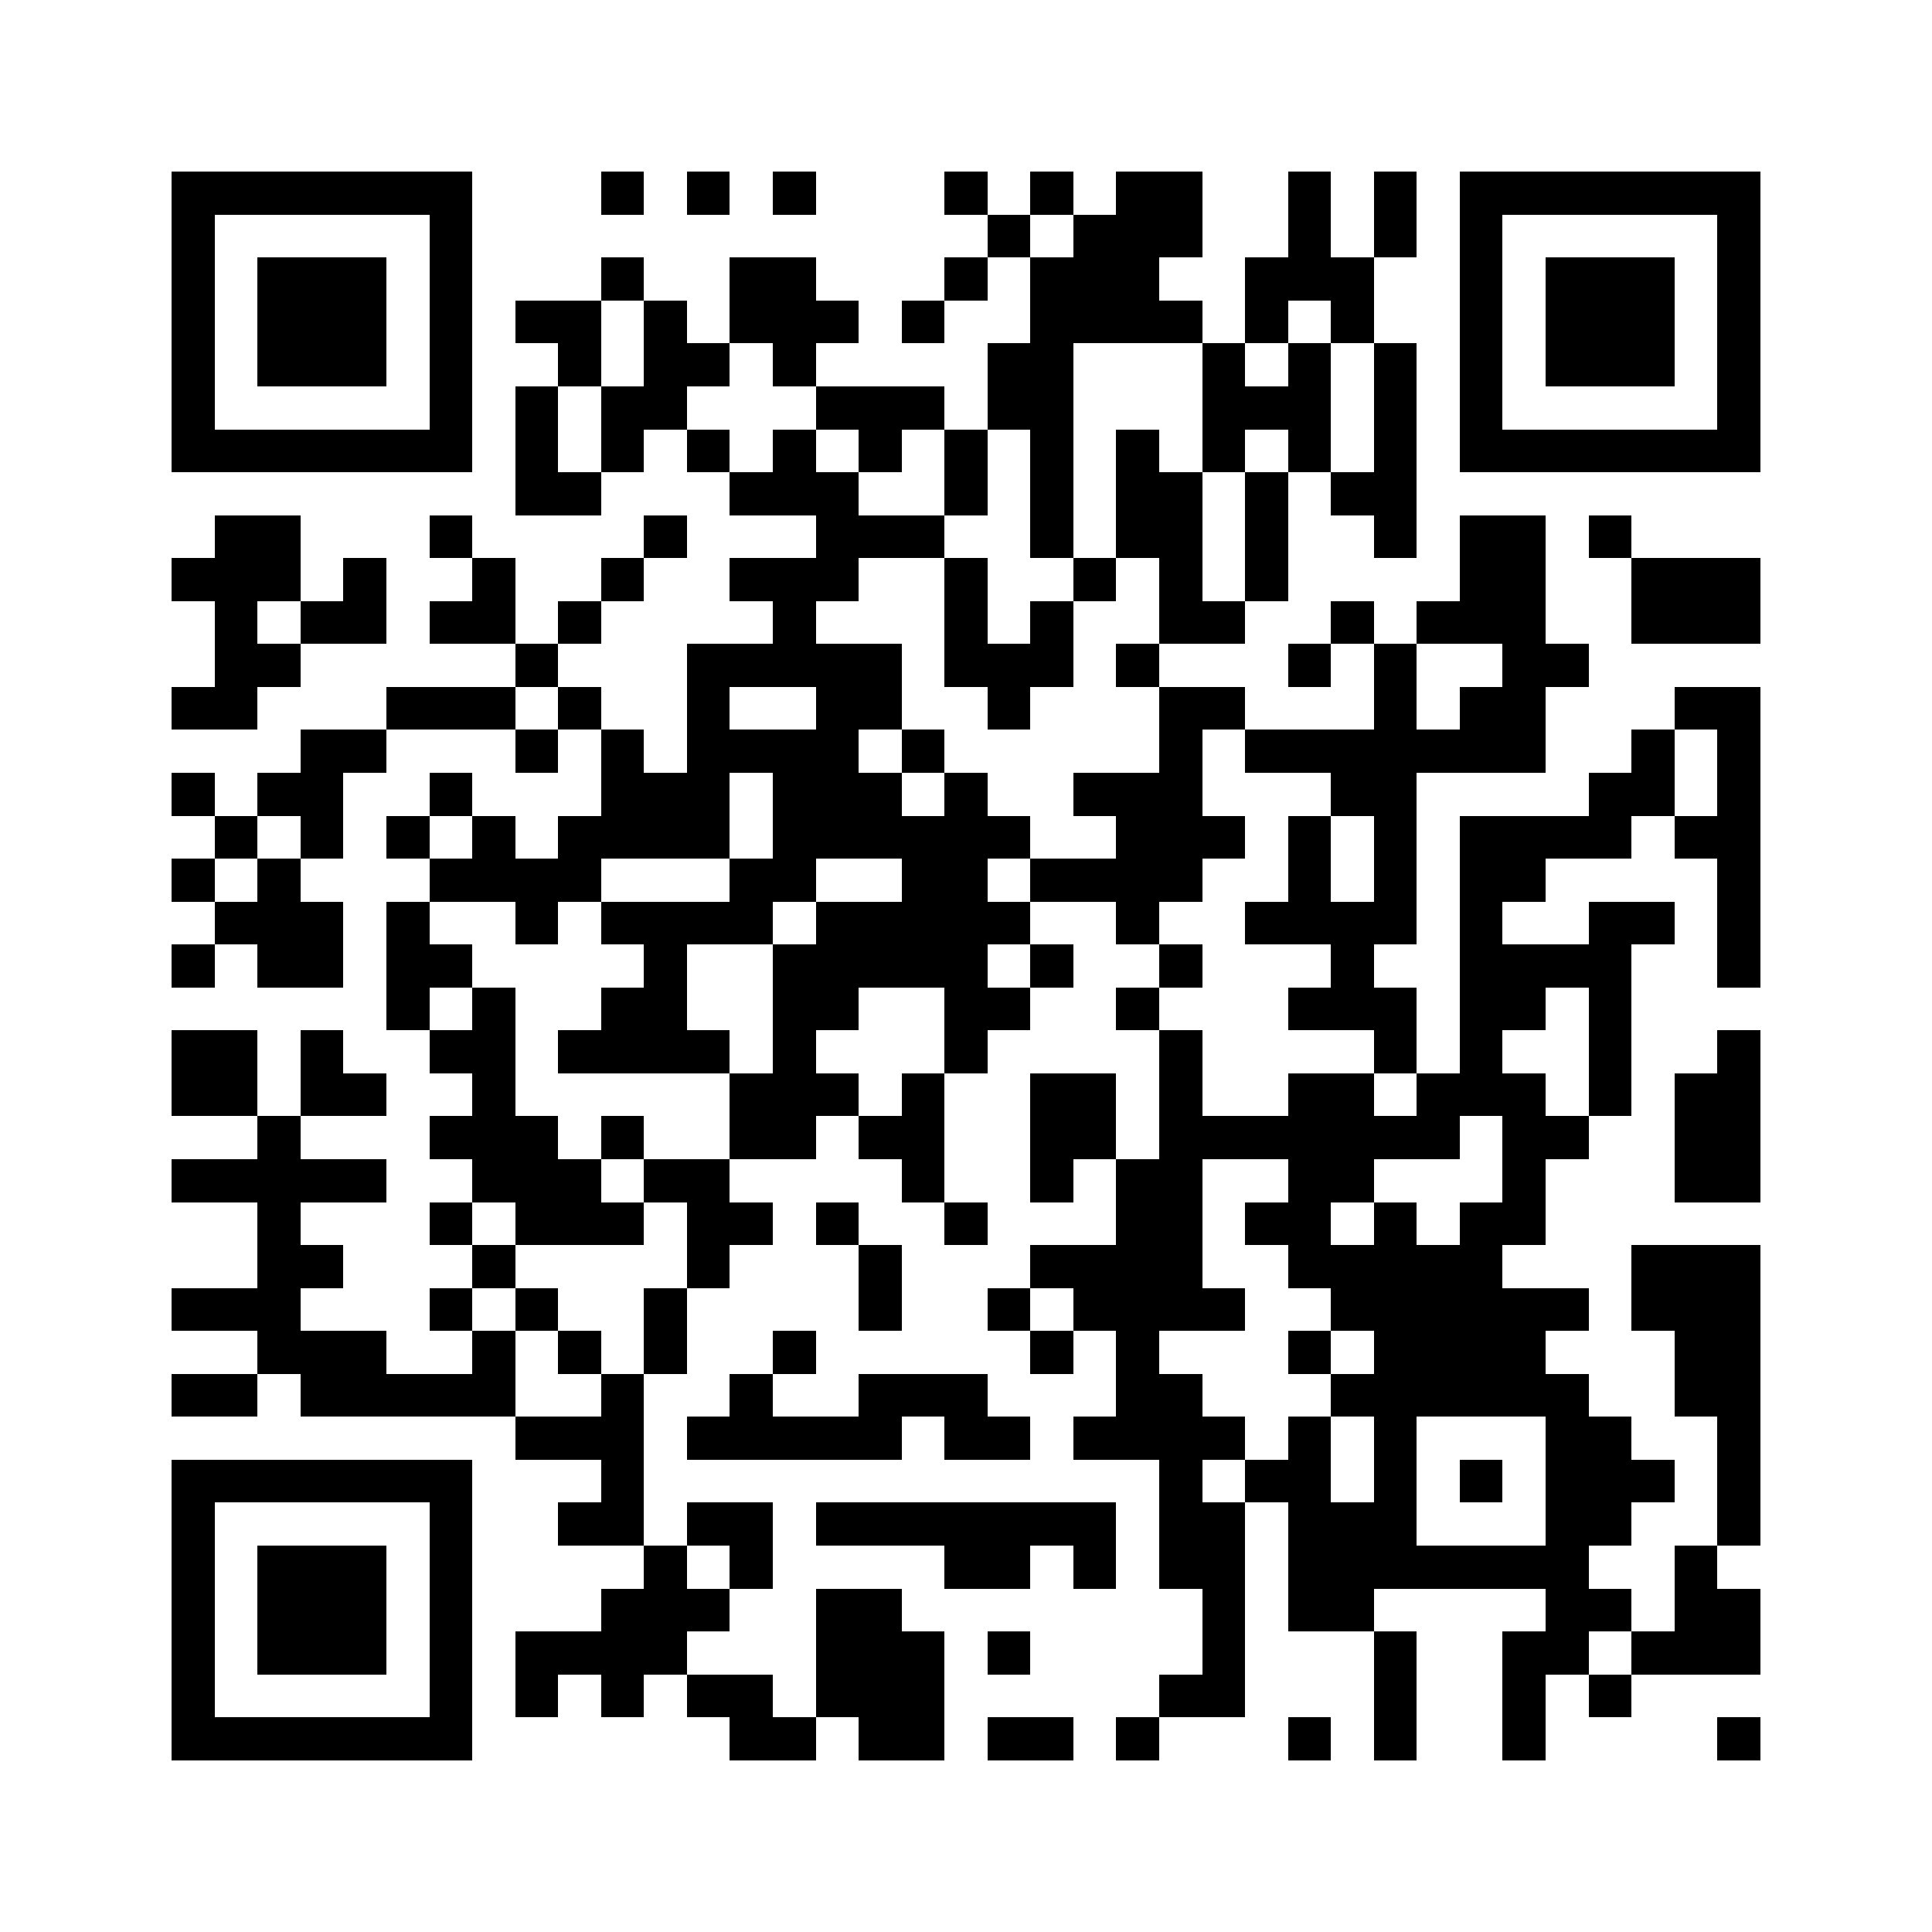 <svg xmlns="http://www.w3.org/2000/svg" viewBox="0 0 45 45" shape-rendering="crispEdges" width="900" height="900">
<rect x="0" y="0" width="45" height="45" fill="#FFF"/>
<path fill="#000" d="M4 4h7v1h-7zM14 4h1v1h-1zM16 4h1v1h-1zM18 4h1v1h-1zM22 4h1v1h-1zM24 4h1v1h-1zM26 4h2v1h-2zM30 4h1v1h-1zM32 4h1v1h-1zM34 4h7v1h-7zM4 5h1v1h-1zM10 5h1v1h-1zM23 5h1v1h-1zM25 5h3v1h-3zM30 5h1v1h-1zM32 5h1v1h-1zM34 5h1v1h-1zM40 5h1v1h-1zM4 6h1v1h-1zM6 6h3v1h-3zM10 6h1v1h-1zM14 6h1v1h-1zM17 6h2v1h-2zM22 6h1v1h-1zM24 6h3v1h-3zM29 6h3v1h-3zM34 6h1v1h-1zM36 6h3v1h-3zM40 6h1v1h-1zM4 7h1v1h-1zM6 7h3v1h-3zM10 7h1v1h-1zM12 7h2v1h-2zM15 7h1v1h-1zM17 7h3v1h-3zM21 7h1v1h-1zM24 7h4v1h-4zM29 7h1v1h-1zM31 7h1v1h-1zM34 7h1v1h-1zM36 7h3v1h-3zM40 7h1v1h-1zM4 8h1v1h-1zM6 8h3v1h-3zM10 8h1v1h-1zM13 8h1v1h-1zM15 8h2v1h-2zM18 8h1v1h-1zM23 8h2v1h-2zM28 8h1v1h-1zM30 8h1v1h-1zM32 8h1v1h-1zM34 8h1v1h-1zM36 8h3v1h-3zM40 8h1v1h-1zM4 9h1v1h-1zM10 9h1v1h-1zM12 9h1v1h-1zM14 9h2v1h-2zM19 9h3v1h-3zM23 9h2v1h-2zM28 9h3v1h-3zM32 9h1v1h-1zM34 9h1v1h-1zM40 9h1v1h-1zM4 10h7v1h-7zM12 10h1v1h-1zM14 10h1v1h-1zM16 10h1v1h-1zM18 10h1v1h-1zM20 10h1v1h-1zM22 10h1v1h-1zM24 10h1v1h-1zM26 10h1v1h-1zM28 10h1v1h-1zM30 10h1v1h-1zM32 10h1v1h-1zM34 10h7v1h-7zM12 11h2v1h-2zM17 11h3v1h-3zM22 11h1v1h-1zM24 11h1v1h-1zM26 11h2v1h-2zM29 11h1v1h-1zM31 11h2v1h-2zM5 12h2v1h-2zM10 12h1v1h-1zM15 12h1v1h-1zM19 12h3v1h-3zM24 12h1v1h-1zM26 12h2v1h-2zM29 12h1v1h-1zM32 12h1v1h-1zM34 12h2v1h-2zM37 12h1v1h-1zM4 13h3v1h-3zM8 13h1v1h-1zM11 13h1v1h-1zM14 13h1v1h-1zM17 13h3v1h-3zM22 13h1v1h-1zM25 13h1v1h-1zM27 13h1v1h-1zM29 13h1v1h-1zM34 13h2v1h-2zM38 13h3v1h-3zM5 14h1v1h-1zM7 14h2v1h-2zM10 14h2v1h-2zM13 14h1v1h-1zM18 14h1v1h-1zM22 14h1v1h-1zM24 14h1v1h-1zM27 14h2v1h-2zM31 14h1v1h-1zM33 14h3v1h-3zM38 14h3v1h-3zM5 15h2v1h-2zM12 15h1v1h-1zM16 15h5v1h-5zM22 15h3v1h-3zM26 15h1v1h-1zM30 15h1v1h-1zM32 15h1v1h-1zM35 15h2v1h-2zM4 16h2v1h-2zM9 16h3v1h-3zM13 16h1v1h-1zM16 16h1v1h-1zM19 16h2v1h-2zM23 16h1v1h-1zM27 16h2v1h-2zM32 16h1v1h-1zM34 16h2v1h-2zM39 16h2v1h-2zM7 17h2v1h-2zM12 17h1v1h-1zM14 17h1v1h-1zM16 17h4v1h-4zM21 17h1v1h-1zM27 17h1v1h-1zM29 17h7v1h-7zM38 17h1v1h-1zM40 17h1v1h-1zM4 18h1v1h-1zM6 18h2v1h-2zM10 18h1v1h-1zM14 18h3v1h-3zM18 18h3v1h-3zM22 18h1v1h-1zM25 18h3v1h-3zM31 18h2v1h-2zM37 18h2v1h-2zM40 18h1v1h-1zM5 19h1v1h-1zM7 19h1v1h-1zM9 19h1v1h-1zM11 19h1v1h-1zM13 19h4v1h-4zM18 19h6v1h-6zM26 19h3v1h-3zM30 19h1v1h-1zM32 19h1v1h-1zM34 19h4v1h-4zM39 19h2v1h-2zM4 20h1v1h-1zM6 20h1v1h-1zM10 20h4v1h-4zM17 20h2v1h-2zM21 20h2v1h-2zM24 20h4v1h-4zM30 20h1v1h-1zM32 20h1v1h-1zM34 20h2v1h-2zM40 20h1v1h-1zM5 21h3v1h-3zM9 21h1v1h-1zM12 21h1v1h-1zM14 21h4v1h-4zM19 21h5v1h-5zM26 21h1v1h-1zM29 21h4v1h-4zM34 21h1v1h-1zM37 21h2v1h-2zM40 21h1v1h-1zM4 22h1v1h-1zM6 22h2v1h-2zM9 22h2v1h-2zM15 22h1v1h-1zM18 22h5v1h-5zM24 22h1v1h-1zM27 22h1v1h-1zM31 22h1v1h-1zM34 22h4v1h-4zM40 22h1v1h-1zM9 23h1v1h-1zM11 23h1v1h-1zM14 23h2v1h-2zM18 23h2v1h-2zM22 23h2v1h-2zM26 23h1v1h-1zM30 23h3v1h-3zM34 23h2v1h-2zM37 23h1v1h-1zM4 24h2v1h-2zM7 24h1v1h-1zM10 24h2v1h-2zM13 24h4v1h-4zM18 24h1v1h-1zM22 24h1v1h-1zM27 24h1v1h-1zM32 24h1v1h-1zM34 24h1v1h-1zM37 24h1v1h-1zM40 24h1v1h-1zM4 25h2v1h-2zM7 25h2v1h-2zM11 25h1v1h-1zM17 25h3v1h-3zM21 25h1v1h-1zM24 25h2v1h-2zM27 25h1v1h-1zM30 25h2v1h-2zM33 25h3v1h-3zM37 25h1v1h-1zM39 25h2v1h-2zM6 26h1v1h-1zM10 26h3v1h-3zM14 26h1v1h-1zM17 26h2v1h-2zM20 26h2v1h-2zM24 26h2v1h-2zM27 26h7v1h-7zM35 26h2v1h-2zM39 26h2v1h-2zM4 27h5v1h-5zM11 27h3v1h-3zM15 27h2v1h-2zM21 27h1v1h-1zM24 27h1v1h-1zM26 27h2v1h-2zM30 27h2v1h-2zM35 27h1v1h-1zM39 27h2v1h-2zM6 28h1v1h-1zM10 28h1v1h-1zM12 28h3v1h-3zM16 28h2v1h-2zM19 28h1v1h-1zM22 28h1v1h-1zM26 28h2v1h-2zM29 28h2v1h-2zM32 28h1v1h-1zM34 28h2v1h-2zM6 29h2v1h-2zM11 29h1v1h-1zM16 29h1v1h-1zM20 29h1v1h-1zM24 29h4v1h-4zM30 29h5v1h-5zM38 29h3v1h-3zM4 30h3v1h-3zM10 30h1v1h-1zM12 30h1v1h-1zM15 30h1v1h-1zM20 30h1v1h-1zM23 30h1v1h-1zM25 30h4v1h-4zM31 30h6v1h-6zM38 30h3v1h-3zM6 31h3v1h-3zM11 31h1v1h-1zM13 31h1v1h-1zM15 31h1v1h-1zM18 31h1v1h-1zM24 31h1v1h-1zM26 31h1v1h-1zM30 31h1v1h-1zM32 31h4v1h-4zM39 31h2v1h-2zM4 32h2v1h-2zM7 32h5v1h-5zM14 32h1v1h-1zM17 32h1v1h-1zM20 32h3v1h-3zM26 32h2v1h-2zM31 32h6v1h-6zM39 32h2v1h-2zM12 33h3v1h-3zM16 33h5v1h-5zM22 33h2v1h-2zM25 33h4v1h-4zM30 33h1v1h-1zM32 33h1v1h-1zM36 33h2v1h-2zM40 33h1v1h-1zM4 34h7v1h-7zM14 34h1v1h-1zM27 34h1v1h-1zM29 34h2v1h-2zM32 34h1v1h-1zM34 34h1v1h-1zM36 34h3v1h-3zM40 34h1v1h-1zM4 35h1v1h-1zM10 35h1v1h-1zM13 35h2v1h-2zM16 35h2v1h-2zM19 35h7v1h-7zM27 35h2v1h-2zM30 35h3v1h-3zM36 35h2v1h-2zM40 35h1v1h-1zM4 36h1v1h-1zM6 36h3v1h-3zM10 36h1v1h-1zM15 36h1v1h-1zM17 36h1v1h-1zM22 36h2v1h-2zM25 36h1v1h-1zM27 36h2v1h-2zM30 36h7v1h-7zM39 36h1v1h-1zM4 37h1v1h-1zM6 37h3v1h-3zM10 37h1v1h-1zM14 37h3v1h-3zM19 37h2v1h-2zM28 37h1v1h-1zM30 37h2v1h-2zM36 37h2v1h-2zM39 37h2v1h-2zM4 38h1v1h-1zM6 38h3v1h-3zM10 38h1v1h-1zM12 38h4v1h-4zM19 38h3v1h-3zM23 38h1v1h-1zM28 38h1v1h-1zM32 38h1v1h-1zM35 38h2v1h-2zM38 38h3v1h-3zM4 39h1v1h-1zM10 39h1v1h-1zM12 39h1v1h-1zM14 39h1v1h-1zM16 39h2v1h-2zM19 39h3v1h-3zM27 39h2v1h-2zM32 39h1v1h-1zM35 39h1v1h-1zM37 39h1v1h-1zM4 40h7v1h-7zM17 40h2v1h-2zM20 40h2v1h-2zM23 40h2v1h-2zM26 40h1v1h-1zM30 40h1v1h-1zM32 40h1v1h-1zM35 40h1v1h-1zM40 40h1v1h-1z"/>
</svg>